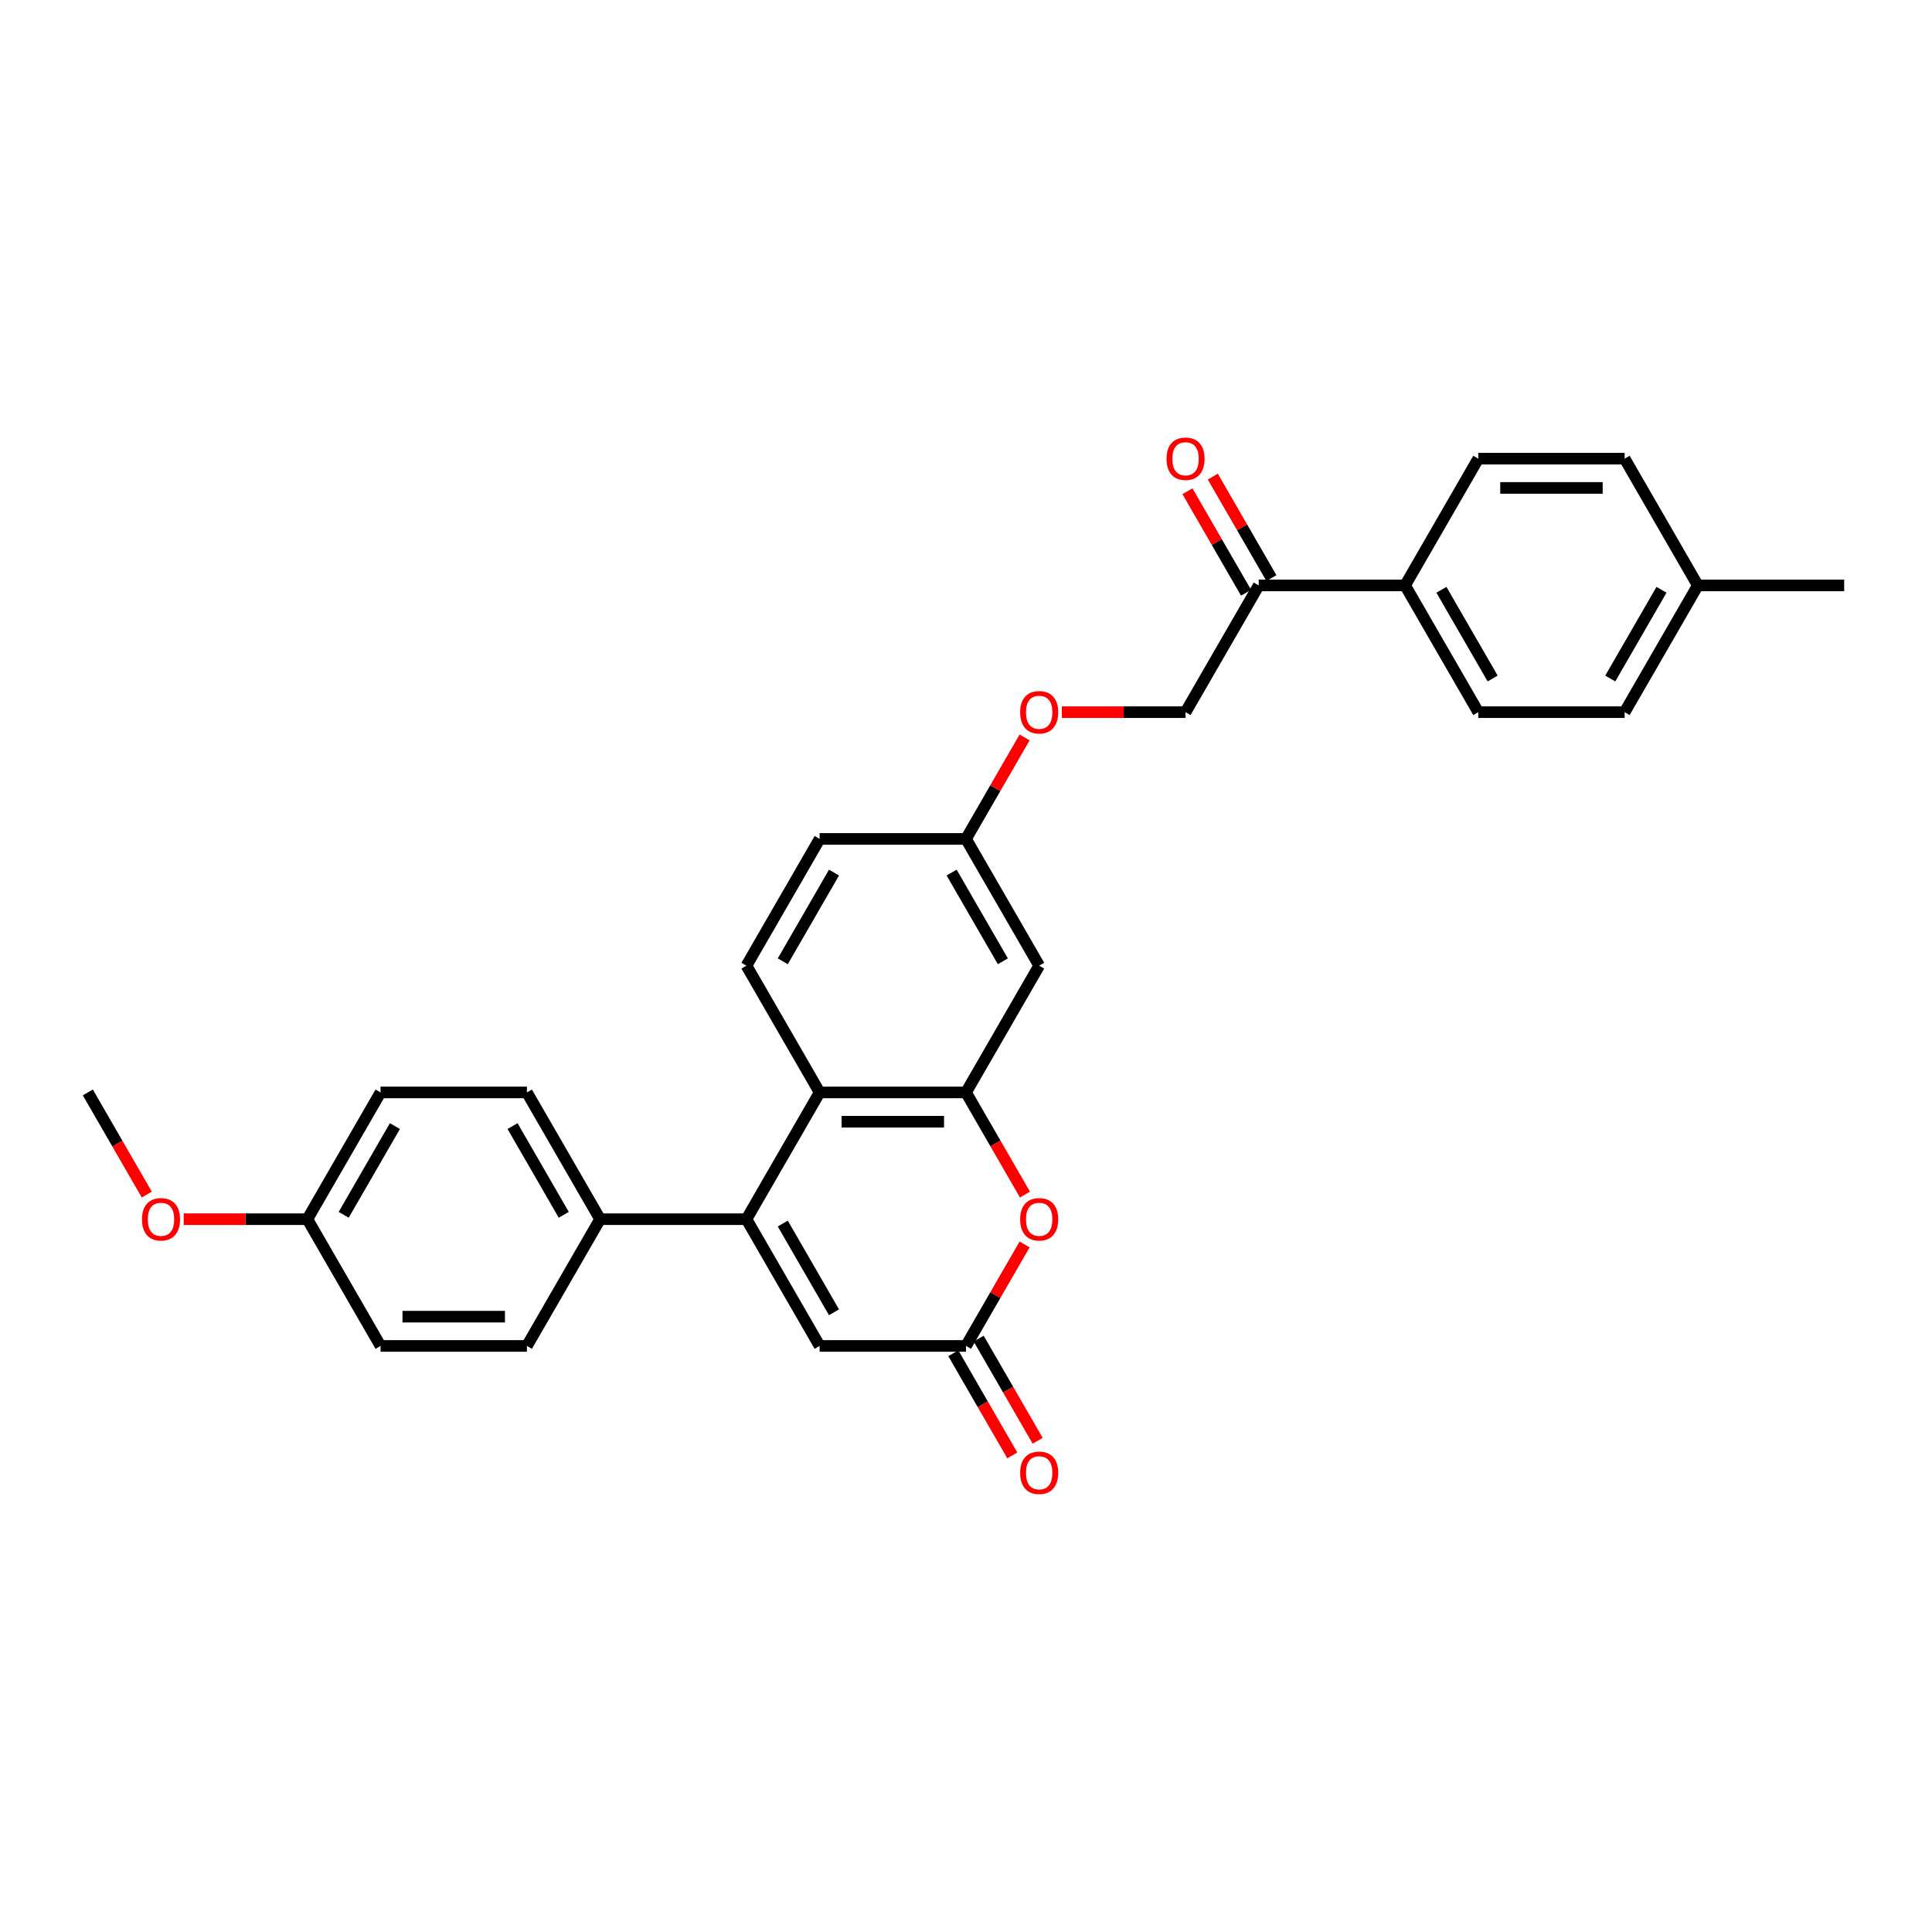 <?xml version='1.0' encoding='iso-8859-1'?>
<svg version='1.1' baseProfile='full'
              xmlns='http://www.w3.org/2000/svg'
                      xmlns:rdkit='http://www.rdkit.org/xml'
                      xmlns:xlink='http://www.w3.org/1999/xlink'
                  xml:space='preserve'
width='1000px' height='1000px' viewBox='0 0 1000 1000'>
<!-- END OF HEADER -->
<rect style='opacity:1.0;fill:#FFFFFF;stroke:none' width='1000' height='1000' x='0' y='0'> </rect>
<path class='bond-1' d='M 386.364,631.049 L 424.242,565.441' style='fill:none;fill-rule:evenodd;stroke:#000000;stroke-width:6px;stroke-linecap:butt;stroke-linejoin:miter;stroke-opacity:1' />
<path class='bond-4' d='M 386.364,631.049 L 424.242,696.657' style='fill:none;fill-rule:evenodd;stroke:#000000;stroke-width:6px;stroke-linecap:butt;stroke-linejoin:miter;stroke-opacity:1' />
<path class='bond-4' d='M 405.167,633.315 L 431.682,679.24' style='fill:none;fill-rule:evenodd;stroke:#000000;stroke-width:6px;stroke-linecap:butt;stroke-linejoin:miter;stroke-opacity:1' />
<path class='bond-6' d='M 386.364,631.049 L 310.606,631.049' style='fill:none;fill-rule:evenodd;stroke:#000000;stroke-width:6px;stroke-linecap:butt;stroke-linejoin:miter;stroke-opacity:1' />
<path class='bond-0' d='M 500,565.441 L 424.242,565.441' style='fill:none;fill-rule:evenodd;stroke:#000000;stroke-width:6px;stroke-linecap:butt;stroke-linejoin:miter;stroke-opacity:1' />
<path class='bond-0' d='M 488.636,580.593 L 435.606,580.593' style='fill:none;fill-rule:evenodd;stroke:#000000;stroke-width:6px;stroke-linecap:butt;stroke-linejoin:miter;stroke-opacity:1' />
<path class='bond-5' d='M 500,565.441 L 537.879,499.833' style='fill:none;fill-rule:evenodd;stroke:#000000;stroke-width:6px;stroke-linecap:butt;stroke-linejoin:miter;stroke-opacity:1' />
<path class='bond-30' d='M 500,565.441 L 515.261,591.874' style='fill:none;fill-rule:evenodd;stroke:#000000;stroke-width:6px;stroke-linecap:butt;stroke-linejoin:miter;stroke-opacity:1' />
<path class='bond-30' d='M 515.261,591.874 L 530.522,618.307' style='fill:none;fill-rule:evenodd;stroke:#FF0000;stroke-width:6px;stroke-linecap:butt;stroke-linejoin:miter;stroke-opacity:1' />
<path class='bond-7' d='M 424.242,565.441 L 386.364,499.833' style='fill:none;fill-rule:evenodd;stroke:#000000;stroke-width:6px;stroke-linecap:butt;stroke-linejoin:miter;stroke-opacity:1' />
<path class='bond-2' d='M 530.329,644.125 L 515.165,670.391' style='fill:none;fill-rule:evenodd;stroke:#FF0000;stroke-width:6px;stroke-linecap:butt;stroke-linejoin:miter;stroke-opacity:1' />
<path class='bond-2' d='M 515.165,670.391 L 500,696.657' style='fill:none;fill-rule:evenodd;stroke:#000000;stroke-width:6px;stroke-linecap:butt;stroke-linejoin:miter;stroke-opacity:1' />
<path class='bond-3' d='M 500,696.657 L 424.242,696.657' style='fill:none;fill-rule:evenodd;stroke:#000000;stroke-width:6px;stroke-linecap:butt;stroke-linejoin:miter;stroke-opacity:1' />
<path class='bond-10' d='M 493.439,700.445 L 508.7,726.878' style='fill:none;fill-rule:evenodd;stroke:#000000;stroke-width:6px;stroke-linecap:butt;stroke-linejoin:miter;stroke-opacity:1' />
<path class='bond-10' d='M 508.7,726.878 L 523.961,753.311' style='fill:none;fill-rule:evenodd;stroke:#FF0000;stroke-width:6px;stroke-linecap:butt;stroke-linejoin:miter;stroke-opacity:1' />
<path class='bond-10' d='M 506.561,692.869 L 521.822,719.302' style='fill:none;fill-rule:evenodd;stroke:#000000;stroke-width:6px;stroke-linecap:butt;stroke-linejoin:miter;stroke-opacity:1' />
<path class='bond-10' d='M 521.822,719.302 L 537.083,745.735' style='fill:none;fill-rule:evenodd;stroke:#FF0000;stroke-width:6px;stroke-linecap:butt;stroke-linejoin:miter;stroke-opacity:1' />
<path class='bond-31' d='M 537.879,499.833 L 500,434.225' style='fill:none;fill-rule:evenodd;stroke:#000000;stroke-width:6px;stroke-linecap:butt;stroke-linejoin:miter;stroke-opacity:1' />
<path class='bond-31' d='M 519.075,497.568 L 492.56,451.642' style='fill:none;fill-rule:evenodd;stroke:#000000;stroke-width:6px;stroke-linecap:butt;stroke-linejoin:miter;stroke-opacity:1' />
<path class='bond-14' d='M 310.606,631.049 L 272.727,565.441' style='fill:none;fill-rule:evenodd;stroke:#000000;stroke-width:6px;stroke-linecap:butt;stroke-linejoin:miter;stroke-opacity:1' />
<path class='bond-14' d='M 291.803,628.784 L 265.287,582.858' style='fill:none;fill-rule:evenodd;stroke:#000000;stroke-width:6px;stroke-linecap:butt;stroke-linejoin:miter;stroke-opacity:1' />
<path class='bond-15' d='M 310.606,631.049 L 272.727,696.657' style='fill:none;fill-rule:evenodd;stroke:#000000;stroke-width:6px;stroke-linecap:butt;stroke-linejoin:miter;stroke-opacity:1' />
<path class='bond-19' d='M 386.364,499.833 L 424.242,434.225' style='fill:none;fill-rule:evenodd;stroke:#000000;stroke-width:6px;stroke-linecap:butt;stroke-linejoin:miter;stroke-opacity:1' />
<path class='bond-19' d='M 405.167,497.568 L 431.682,451.642' style='fill:none;fill-rule:evenodd;stroke:#000000;stroke-width:6px;stroke-linecap:butt;stroke-linejoin:miter;stroke-opacity:1' />
<path class='bond-8' d='M 651.515,303.009 L 613.636,368.617' style='fill:none;fill-rule:evenodd;stroke:#000000;stroke-width:6px;stroke-linecap:butt;stroke-linejoin:miter;stroke-opacity:1' />
<path class='bond-9' d='M 651.515,303.009 L 727.273,303.009' style='fill:none;fill-rule:evenodd;stroke:#000000;stroke-width:6px;stroke-linecap:butt;stroke-linejoin:miter;stroke-opacity:1' />
<path class='bond-12' d='M 658.076,299.221 L 642.911,272.955' style='fill:none;fill-rule:evenodd;stroke:#000000;stroke-width:6px;stroke-linecap:butt;stroke-linejoin:miter;stroke-opacity:1' />
<path class='bond-12' d='M 642.911,272.955 L 627.746,246.689' style='fill:none;fill-rule:evenodd;stroke:#FF0000;stroke-width:6px;stroke-linecap:butt;stroke-linejoin:miter;stroke-opacity:1' />
<path class='bond-12' d='M 644.954,306.797 L 629.79,280.531' style='fill:none;fill-rule:evenodd;stroke:#000000;stroke-width:6px;stroke-linecap:butt;stroke-linejoin:miter;stroke-opacity:1' />
<path class='bond-12' d='M 629.79,280.531 L 614.625,254.265' style='fill:none;fill-rule:evenodd;stroke:#FF0000;stroke-width:6px;stroke-linecap:butt;stroke-linejoin:miter;stroke-opacity:1' />
<path class='bond-17' d='M 727.273,303.009 L 765.152,368.617' style='fill:none;fill-rule:evenodd;stroke:#000000;stroke-width:6px;stroke-linecap:butt;stroke-linejoin:miter;stroke-opacity:1' />
<path class='bond-17' d='M 746.076,305.275 L 772.591,351.2' style='fill:none;fill-rule:evenodd;stroke:#000000;stroke-width:6px;stroke-linecap:butt;stroke-linejoin:miter;stroke-opacity:1' />
<path class='bond-18' d='M 727.273,303.009 L 765.152,237.401' style='fill:none;fill-rule:evenodd;stroke:#000000;stroke-width:6px;stroke-linecap:butt;stroke-linejoin:miter;stroke-opacity:1' />
<path class='bond-11' d='M 613.636,368.617 L 581.629,368.617' style='fill:none;fill-rule:evenodd;stroke:#000000;stroke-width:6px;stroke-linecap:butt;stroke-linejoin:miter;stroke-opacity:1' />
<path class='bond-11' d='M 581.629,368.617 L 549.621,368.617' style='fill:none;fill-rule:evenodd;stroke:#FF0000;stroke-width:6px;stroke-linecap:butt;stroke-linejoin:miter;stroke-opacity:1' />
<path class='bond-13' d='M 500,434.225 L 424.242,434.225' style='fill:none;fill-rule:evenodd;stroke:#000000;stroke-width:6px;stroke-linecap:butt;stroke-linejoin:miter;stroke-opacity:1' />
<path class='bond-16' d='M 500,434.225 L 515.165,407.959' style='fill:none;fill-rule:evenodd;stroke:#000000;stroke-width:6px;stroke-linecap:butt;stroke-linejoin:miter;stroke-opacity:1' />
<path class='bond-16' d='M 515.165,407.959 L 530.329,381.693' style='fill:none;fill-rule:evenodd;stroke:#FF0000;stroke-width:6px;stroke-linecap:butt;stroke-linejoin:miter;stroke-opacity:1' />
<path class='bond-22' d='M 272.727,565.441 L 196.97,565.441' style='fill:none;fill-rule:evenodd;stroke:#000000;stroke-width:6px;stroke-linecap:butt;stroke-linejoin:miter;stroke-opacity:1' />
<path class='bond-21' d='M 272.727,696.657 L 196.97,696.657' style='fill:none;fill-rule:evenodd;stroke:#000000;stroke-width:6px;stroke-linecap:butt;stroke-linejoin:miter;stroke-opacity:1' />
<path class='bond-21' d='M 261.364,681.506 L 208.333,681.506' style='fill:none;fill-rule:evenodd;stroke:#000000;stroke-width:6px;stroke-linecap:butt;stroke-linejoin:miter;stroke-opacity:1' />
<path class='bond-24' d='M 765.152,368.617 L 840.909,368.617' style='fill:none;fill-rule:evenodd;stroke:#000000;stroke-width:6px;stroke-linecap:butt;stroke-linejoin:miter;stroke-opacity:1' />
<path class='bond-23' d='M 765.152,237.401 L 840.909,237.401' style='fill:none;fill-rule:evenodd;stroke:#000000;stroke-width:6px;stroke-linecap:butt;stroke-linejoin:miter;stroke-opacity:1' />
<path class='bond-23' d='M 776.515,252.553 L 829.545,252.553' style='fill:none;fill-rule:evenodd;stroke:#000000;stroke-width:6px;stroke-linecap:butt;stroke-linejoin:miter;stroke-opacity:1' />
<path class='bond-20' d='M 159.091,631.049 L 196.97,696.657' style='fill:none;fill-rule:evenodd;stroke:#000000;stroke-width:6px;stroke-linecap:butt;stroke-linejoin:miter;stroke-opacity:1' />
<path class='bond-26' d='M 159.091,631.049 L 127.083,631.049' style='fill:none;fill-rule:evenodd;stroke:#000000;stroke-width:6px;stroke-linecap:butt;stroke-linejoin:miter;stroke-opacity:1' />
<path class='bond-26' d='M 127.083,631.049 L 95.076,631.049' style='fill:none;fill-rule:evenodd;stroke:#FF0000;stroke-width:6px;stroke-linecap:butt;stroke-linejoin:miter;stroke-opacity:1' />
<path class='bond-29' d='M 159.091,631.049 L 196.97,565.441' style='fill:none;fill-rule:evenodd;stroke:#000000;stroke-width:6px;stroke-linecap:butt;stroke-linejoin:miter;stroke-opacity:1' />
<path class='bond-29' d='M 177.894,628.784 L 204.409,582.858' style='fill:none;fill-rule:evenodd;stroke:#000000;stroke-width:6px;stroke-linecap:butt;stroke-linejoin:miter;stroke-opacity:1' />
<path class='bond-25' d='M 840.909,237.401 L 878.788,303.009' style='fill:none;fill-rule:evenodd;stroke:#000000;stroke-width:6px;stroke-linecap:butt;stroke-linejoin:miter;stroke-opacity:1' />
<path class='bond-32' d='M 840.909,368.617 L 878.788,303.009' style='fill:none;fill-rule:evenodd;stroke:#000000;stroke-width:6px;stroke-linecap:butt;stroke-linejoin:miter;stroke-opacity:1' />
<path class='bond-32' d='M 833.469,351.2 L 859.984,305.275' style='fill:none;fill-rule:evenodd;stroke:#000000;stroke-width:6px;stroke-linecap:butt;stroke-linejoin:miter;stroke-opacity:1' />
<path class='bond-27' d='M 878.788,303.009 L 954.545,303.009' style='fill:none;fill-rule:evenodd;stroke:#000000;stroke-width:6px;stroke-linecap:butt;stroke-linejoin:miter;stroke-opacity:1' />
<path class='bond-28' d='M 75.977,618.307 L 60.715,591.874' style='fill:none;fill-rule:evenodd;stroke:#FF0000;stroke-width:6px;stroke-linecap:butt;stroke-linejoin:miter;stroke-opacity:1' />
<path class='bond-28' d='M 60.715,591.874 L 45.455,565.441' style='fill:none;fill-rule:evenodd;stroke:#000000;stroke-width:6px;stroke-linecap:butt;stroke-linejoin:miter;stroke-opacity:1' />
<path  class='atom-3' d='M 528.03 631.11
Q 528.03 625.958, 530.576 623.08
Q 533.121 620.201, 537.879 620.201
Q 542.636 620.201, 545.182 623.08
Q 547.727 625.958, 547.727 631.11
Q 547.727 636.322, 545.152 639.292
Q 542.576 642.231, 537.879 642.231
Q 533.152 642.231, 530.576 639.292
Q 528.03 636.352, 528.03 631.11
M 537.879 639.807
Q 541.152 639.807, 542.909 637.625
Q 544.697 635.413, 544.697 631.11
Q 544.697 626.898, 542.909 624.777
Q 541.152 622.625, 537.879 622.625
Q 534.606 622.625, 532.818 624.746
Q 531.061 626.867, 531.061 631.11
Q 531.061 635.443, 532.818 637.625
Q 534.606 639.807, 537.879 639.807
' fill='#FF0000'/>
<path  class='atom-11' d='M 528.03 762.326
Q 528.03 757.174, 530.576 754.296
Q 533.121 751.417, 537.879 751.417
Q 542.636 751.417, 545.182 754.296
Q 547.727 757.174, 547.727 762.326
Q 547.727 767.538, 545.152 770.508
Q 542.576 773.447, 537.879 773.447
Q 533.152 773.447, 530.576 770.508
Q 528.03 767.568, 528.03 762.326
M 537.879 771.023
Q 541.152 771.023, 542.909 768.841
Q 544.697 766.629, 544.697 762.326
Q 544.697 758.114, 542.909 755.993
Q 541.152 753.841, 537.879 753.841
Q 534.606 753.841, 532.818 755.962
Q 531.061 758.083, 531.061 762.326
Q 531.061 766.659, 532.818 768.841
Q 534.606 771.023, 537.879 771.023
' fill='#FF0000'/>
<path  class='atom-13' d='M 603.788 237.462
Q 603.788 232.31, 606.333 229.432
Q 608.879 226.553, 613.636 226.553
Q 618.394 226.553, 620.939 229.432
Q 623.485 232.31, 623.485 237.462
Q 623.485 242.674, 620.909 245.644
Q 618.333 248.583, 613.636 248.583
Q 608.909 248.583, 606.333 245.644
Q 603.788 242.704, 603.788 237.462
M 613.636 246.159
Q 616.909 246.159, 618.667 243.977
Q 620.455 241.765, 620.455 237.462
Q 620.455 233.25, 618.667 231.129
Q 616.909 228.977, 613.636 228.977
Q 610.364 228.977, 608.576 231.098
Q 606.818 233.22, 606.818 237.462
Q 606.818 241.795, 608.576 243.977
Q 610.364 246.159, 613.636 246.159
' fill='#FF0000'/>
<path  class='atom-17' d='M 528.03 368.678
Q 528.03 363.526, 530.576 360.648
Q 533.121 357.769, 537.879 357.769
Q 542.636 357.769, 545.182 360.648
Q 547.727 363.526, 547.727 368.678
Q 547.727 373.89, 545.152 376.86
Q 542.576 379.799, 537.879 379.799
Q 533.152 379.799, 530.576 376.86
Q 528.03 373.92, 528.03 368.678
M 537.879 377.375
Q 541.152 377.375, 542.909 375.193
Q 544.697 372.981, 544.697 368.678
Q 544.697 364.466, 542.909 362.345
Q 541.152 360.193, 537.879 360.193
Q 534.606 360.193, 532.818 362.314
Q 531.061 364.436, 531.061 368.678
Q 531.061 373.011, 532.818 375.193
Q 534.606 377.375, 537.879 377.375
' fill='#FF0000'/>
<path  class='atom-27' d='M 73.485 631.11
Q 73.485 625.958, 76.03 623.08
Q 78.576 620.201, 83.333 620.201
Q 88.091 620.201, 90.636 623.08
Q 93.182 625.958, 93.182 631.11
Q 93.182 636.322, 90.606 639.292
Q 88.03 642.231, 83.333 642.231
Q 78.606 642.231, 76.03 639.292
Q 73.485 636.352, 73.485 631.11
M 83.333 639.807
Q 86.606 639.807, 88.364 637.625
Q 90.151 635.413, 90.151 631.11
Q 90.151 626.898, 88.364 624.777
Q 86.606 622.625, 83.333 622.625
Q 80.061 622.625, 78.273 624.746
Q 76.515 626.867, 76.515 631.11
Q 76.515 635.443, 78.273 637.625
Q 80.061 639.807, 83.333 639.807
' fill='#FF0000'/>
</svg>
